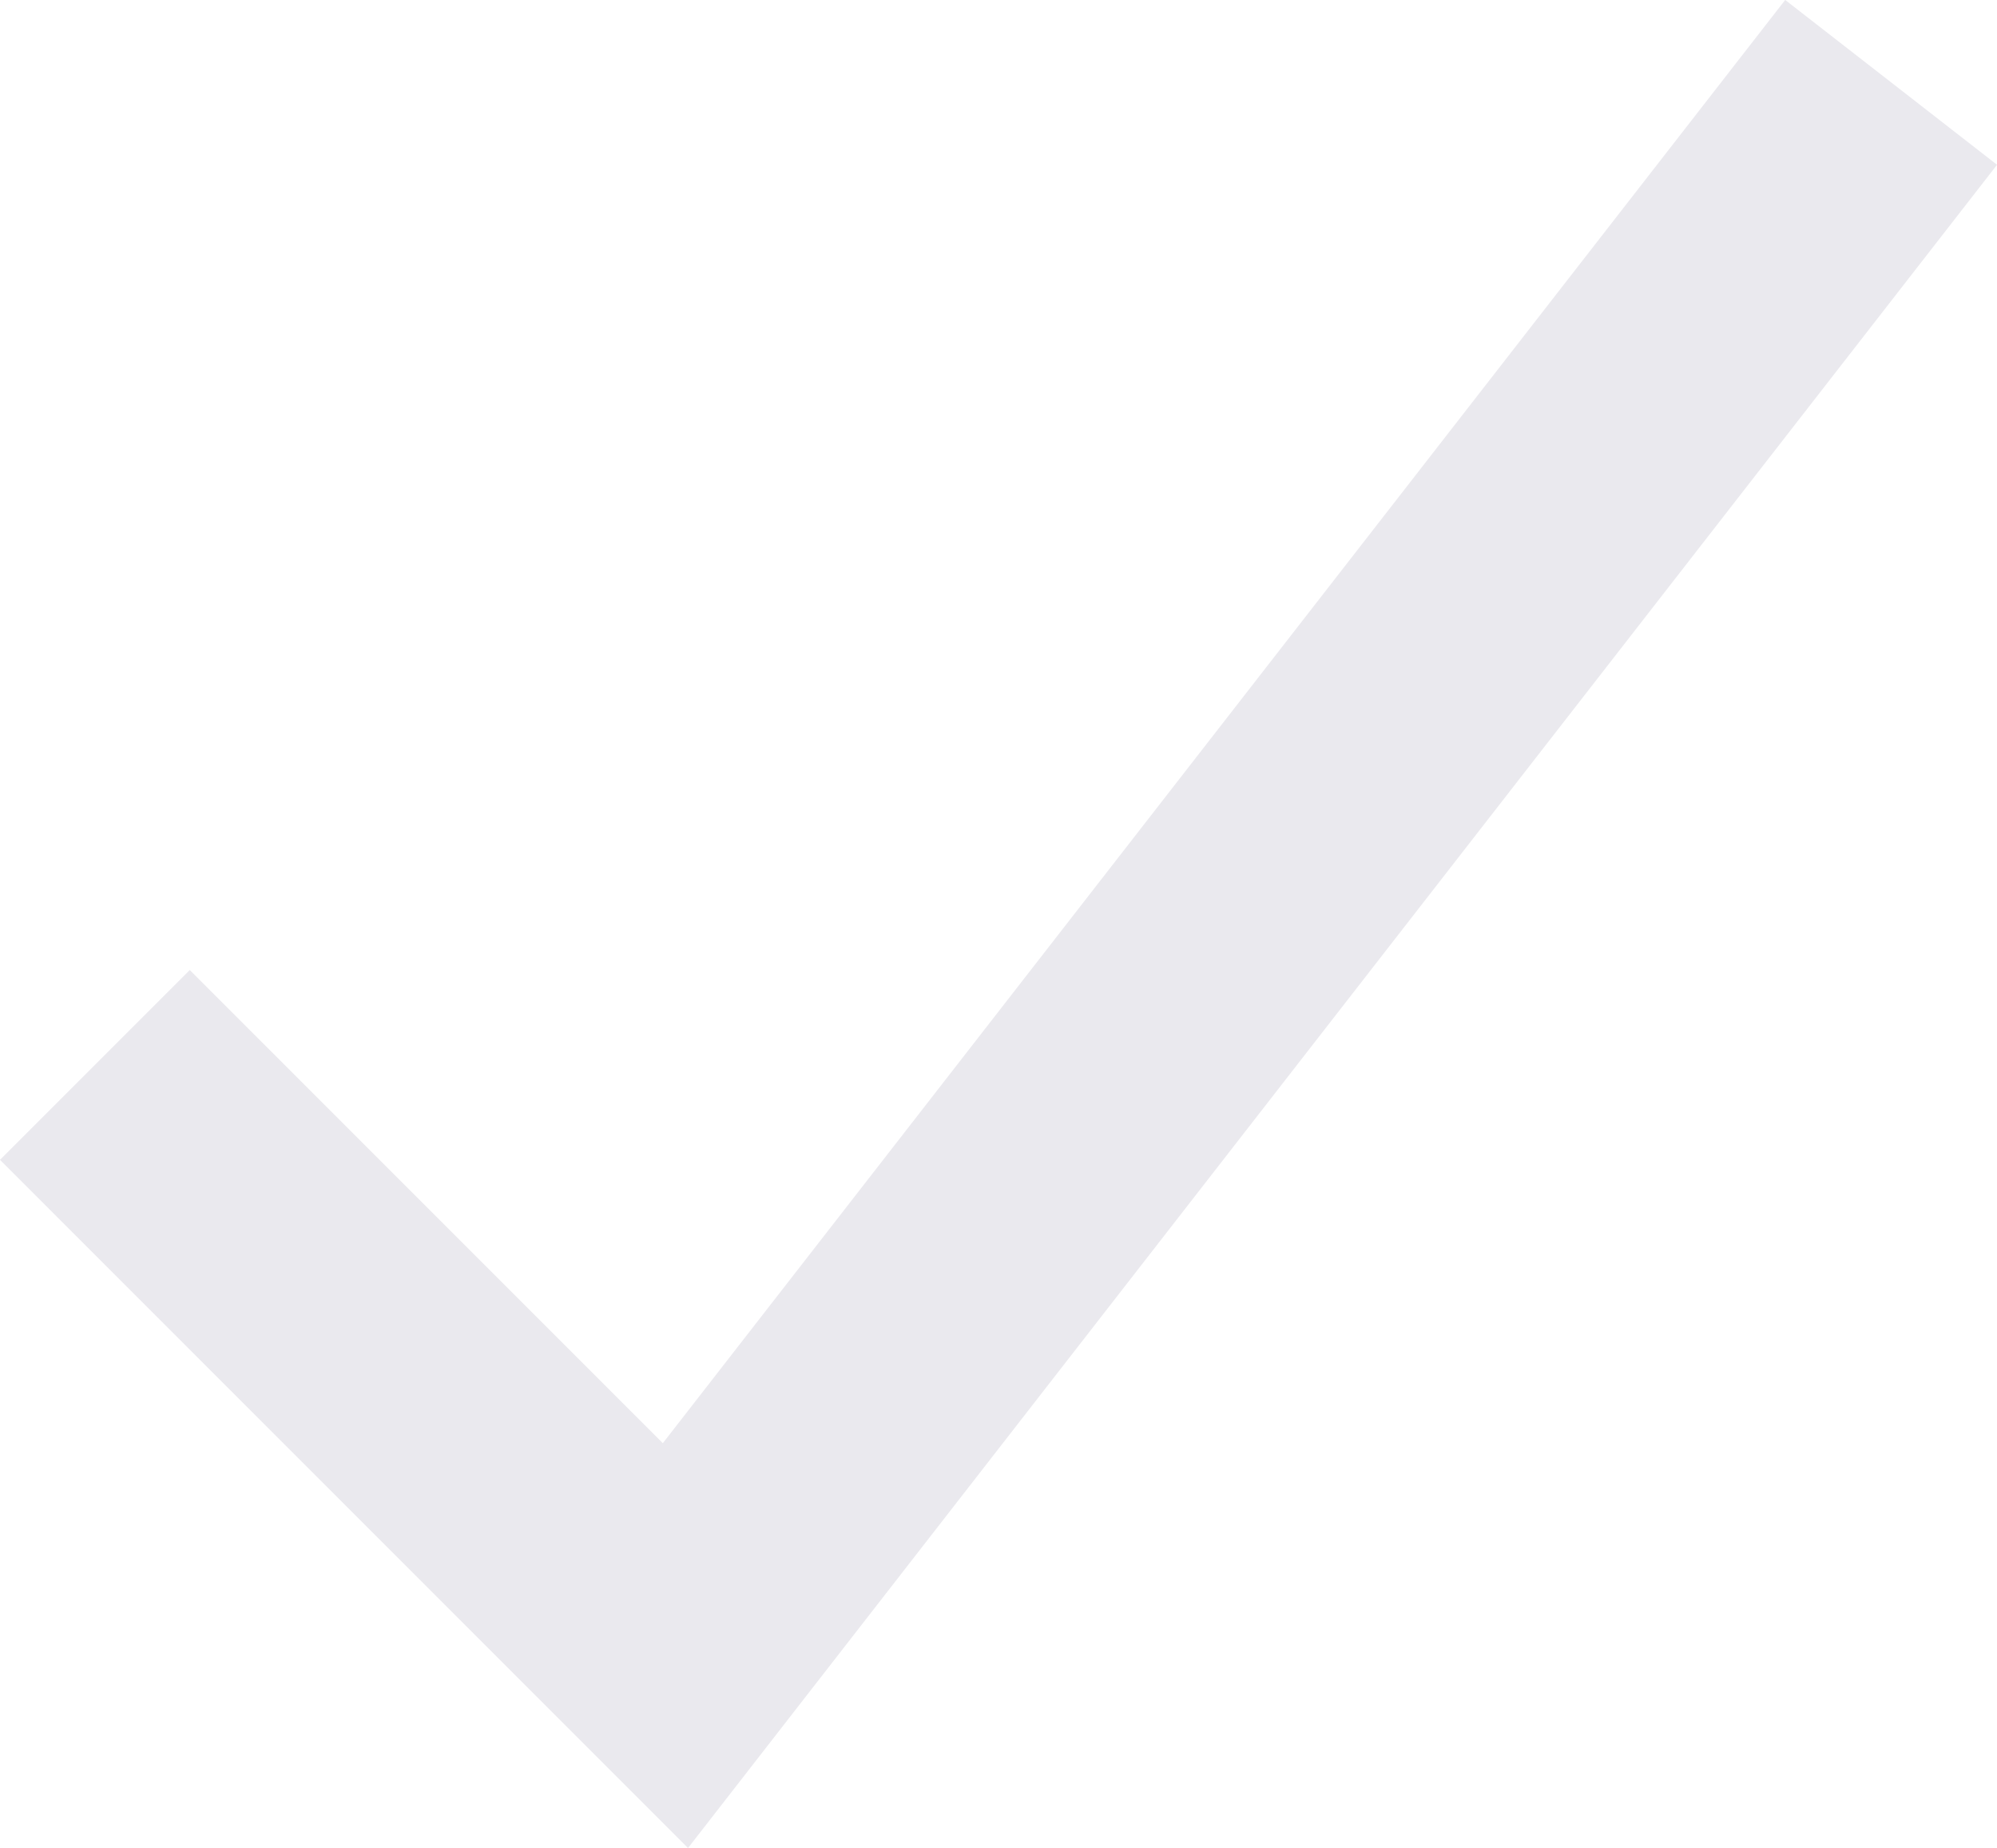 <svg xmlns="http://www.w3.org/2000/svg" width="14.881" height="13.769" viewBox="0 0 14.881 13.769">
  <g id="Group_17" data-name="Group 17" transform="translate(-0.586 -0.597)">
    <path id="Path_13" data-name="Path 13" d="M2,9.238l3.619,3.619L14.064,2" fill="none" stroke="#eae9ee" stroke-linecap="square" stroke-miterlimit="10" stroke-width="2"/>
  </g>
</svg>
